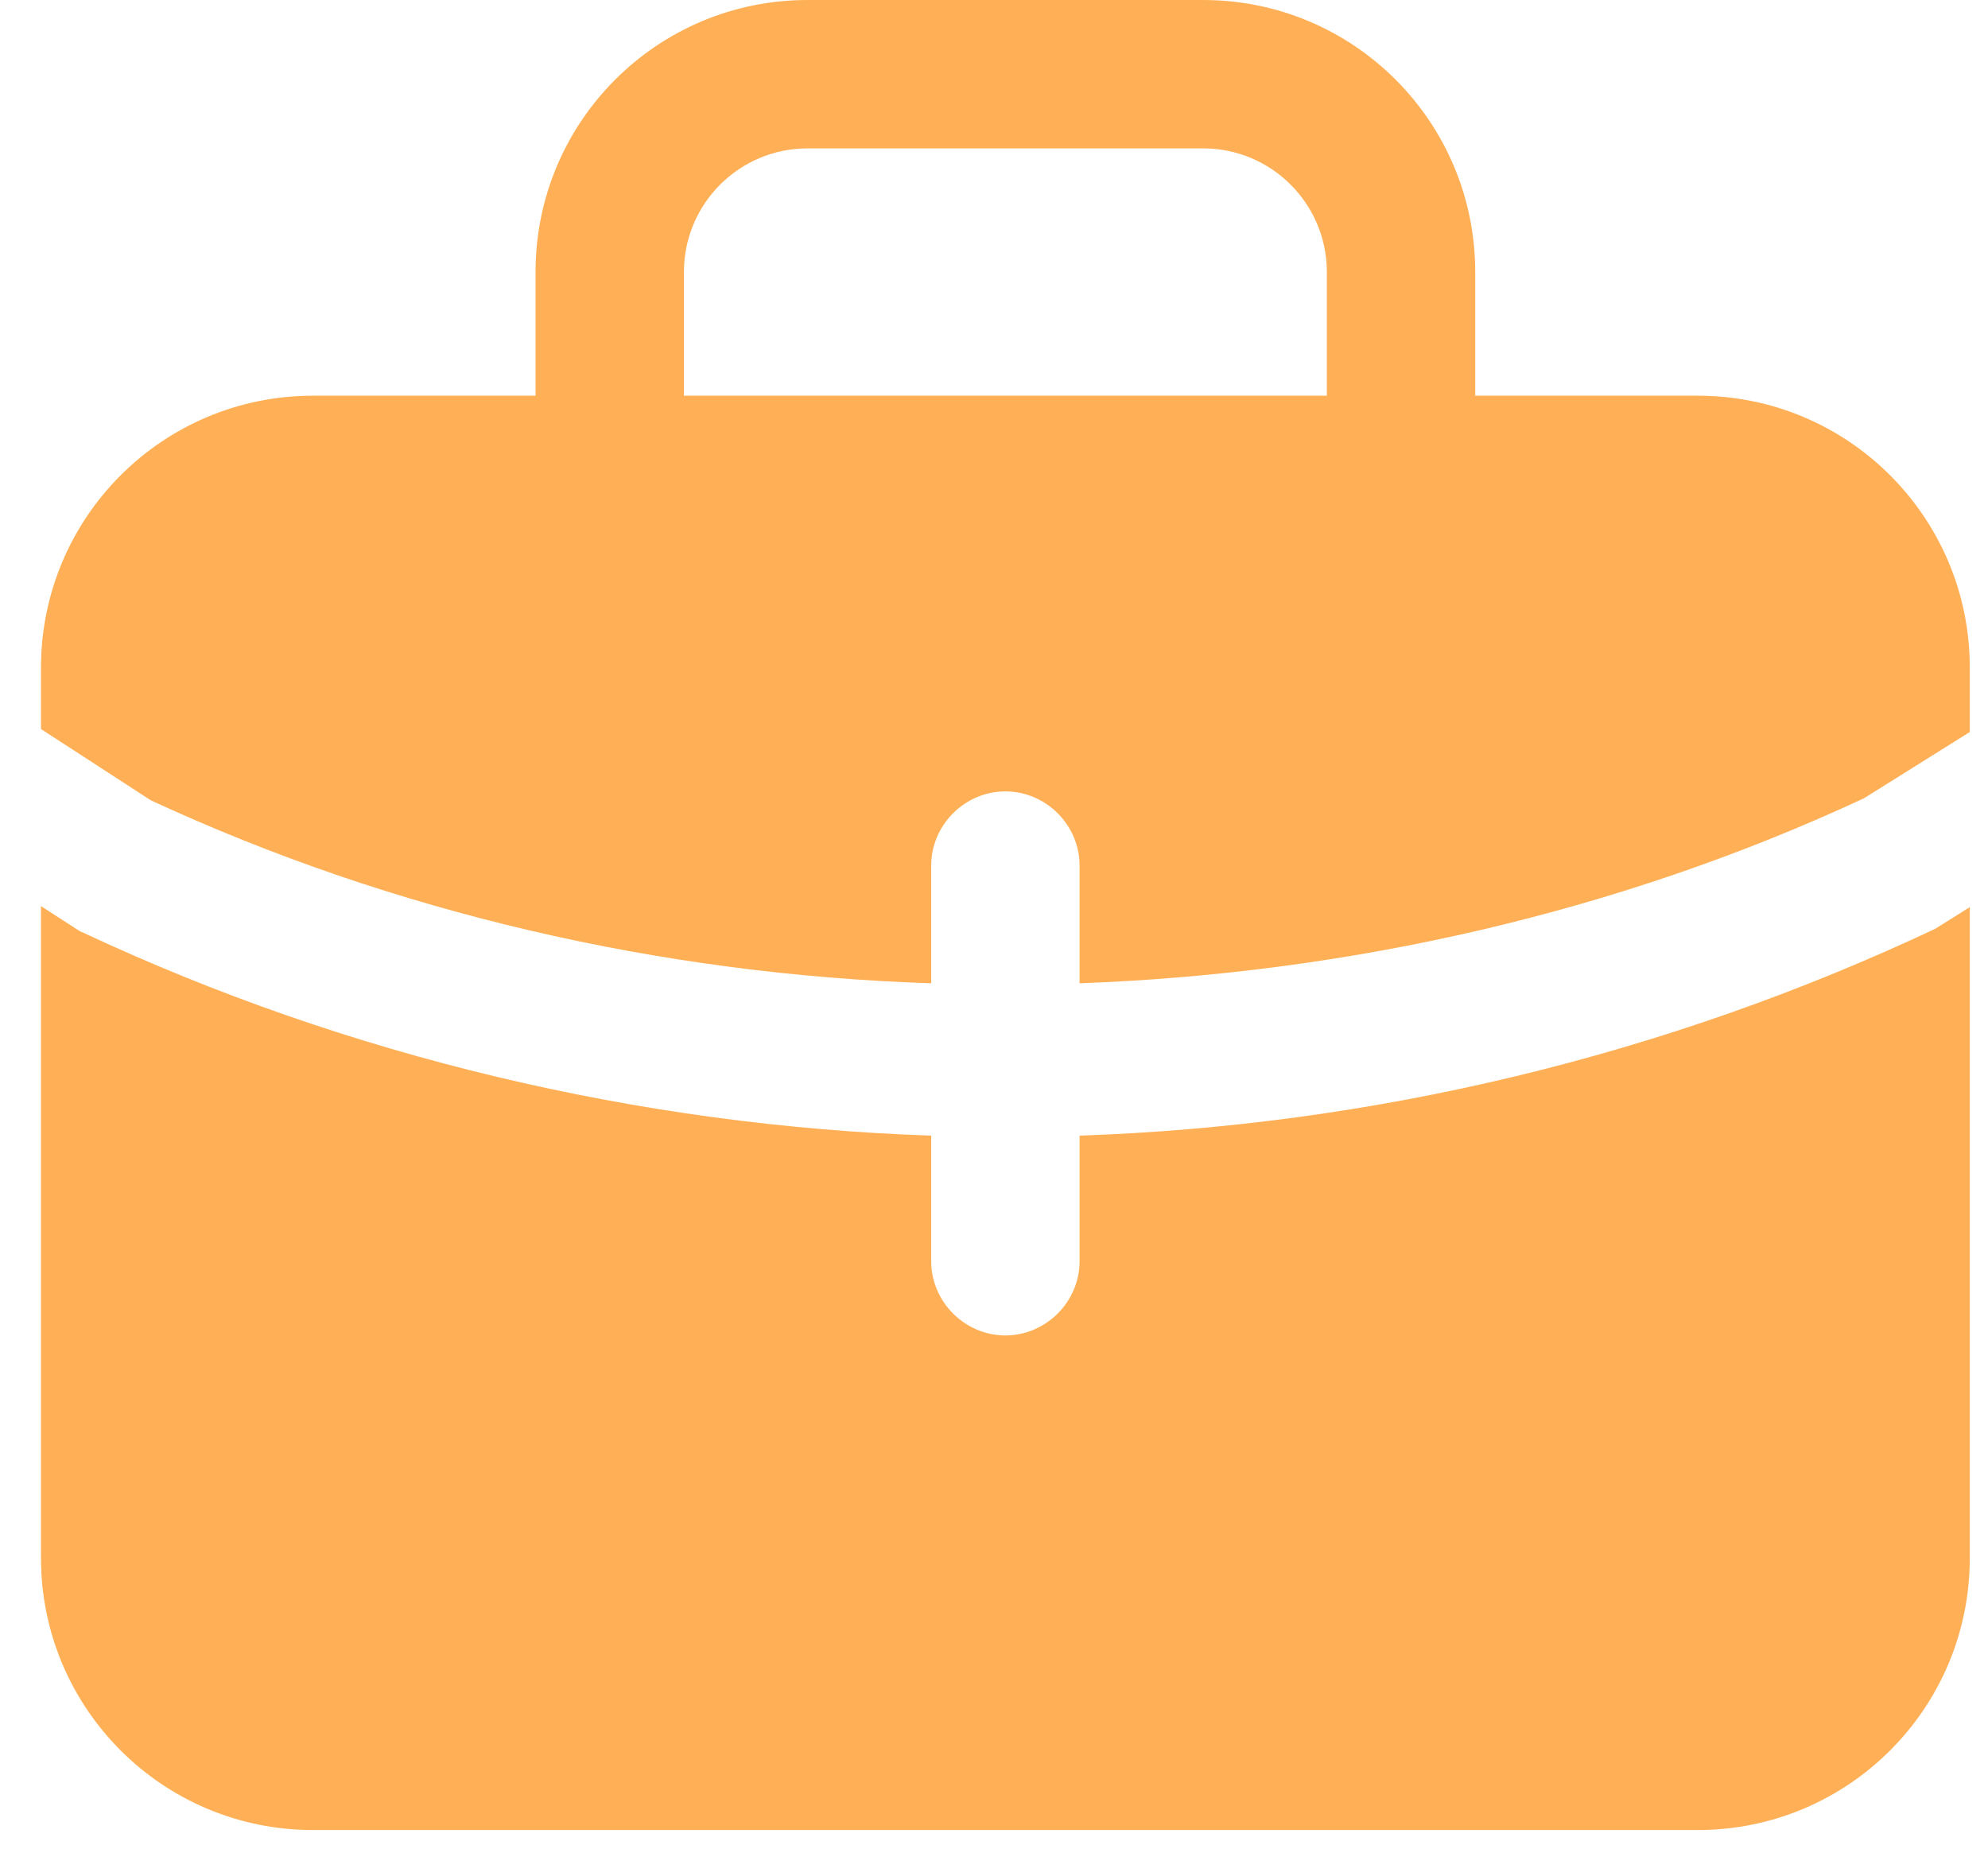<svg width="44" height="41" viewBox="0 0 44 41" fill="none" xmlns="http://www.w3.org/2000/svg">
<path d="M23.894 25.132V27.912C23.894 28.809 23.149 29.554 22.252 29.554C21.354 29.554 20.61 28.809 20.61 27.912V25.132C14.152 24.913 7.694 23.38 1.849 20.644C1.783 20.622 1.717 20.578 1.652 20.534L0.907 20.053V34.48C0.907 37.807 3.6 40.5 6.928 40.5H37.576C40.904 40.5 43.597 37.807 43.597 34.48V20.075L42.83 20.556C36.832 23.38 30.352 24.913 23.894 25.132Z" fill="#FFB056"/>
<path d="M37.576 8.757H32.651V6.02C32.651 2.693 29.958 0 26.63 0H17.873C14.546 0 11.853 2.693 11.853 6.02V8.757H6.928C3.6 8.757 0.907 11.45 0.907 14.777V16.134L3.337 17.711C8.723 20.206 14.633 21.564 20.61 21.761V19.155C20.61 18.258 21.354 17.514 22.252 17.514C23.149 17.514 23.894 18.258 23.894 19.155V21.761C29.892 21.542 35.847 20.184 41.254 17.667L43.597 16.2V14.777C43.597 11.45 40.904 8.757 37.576 8.757ZM15.137 8.757V6.02C15.137 4.51 16.363 3.284 17.873 3.284H26.63C28.141 3.284 29.367 4.51 29.367 6.02V8.757H15.137Z" fill="#FFB056"/>
</svg>
